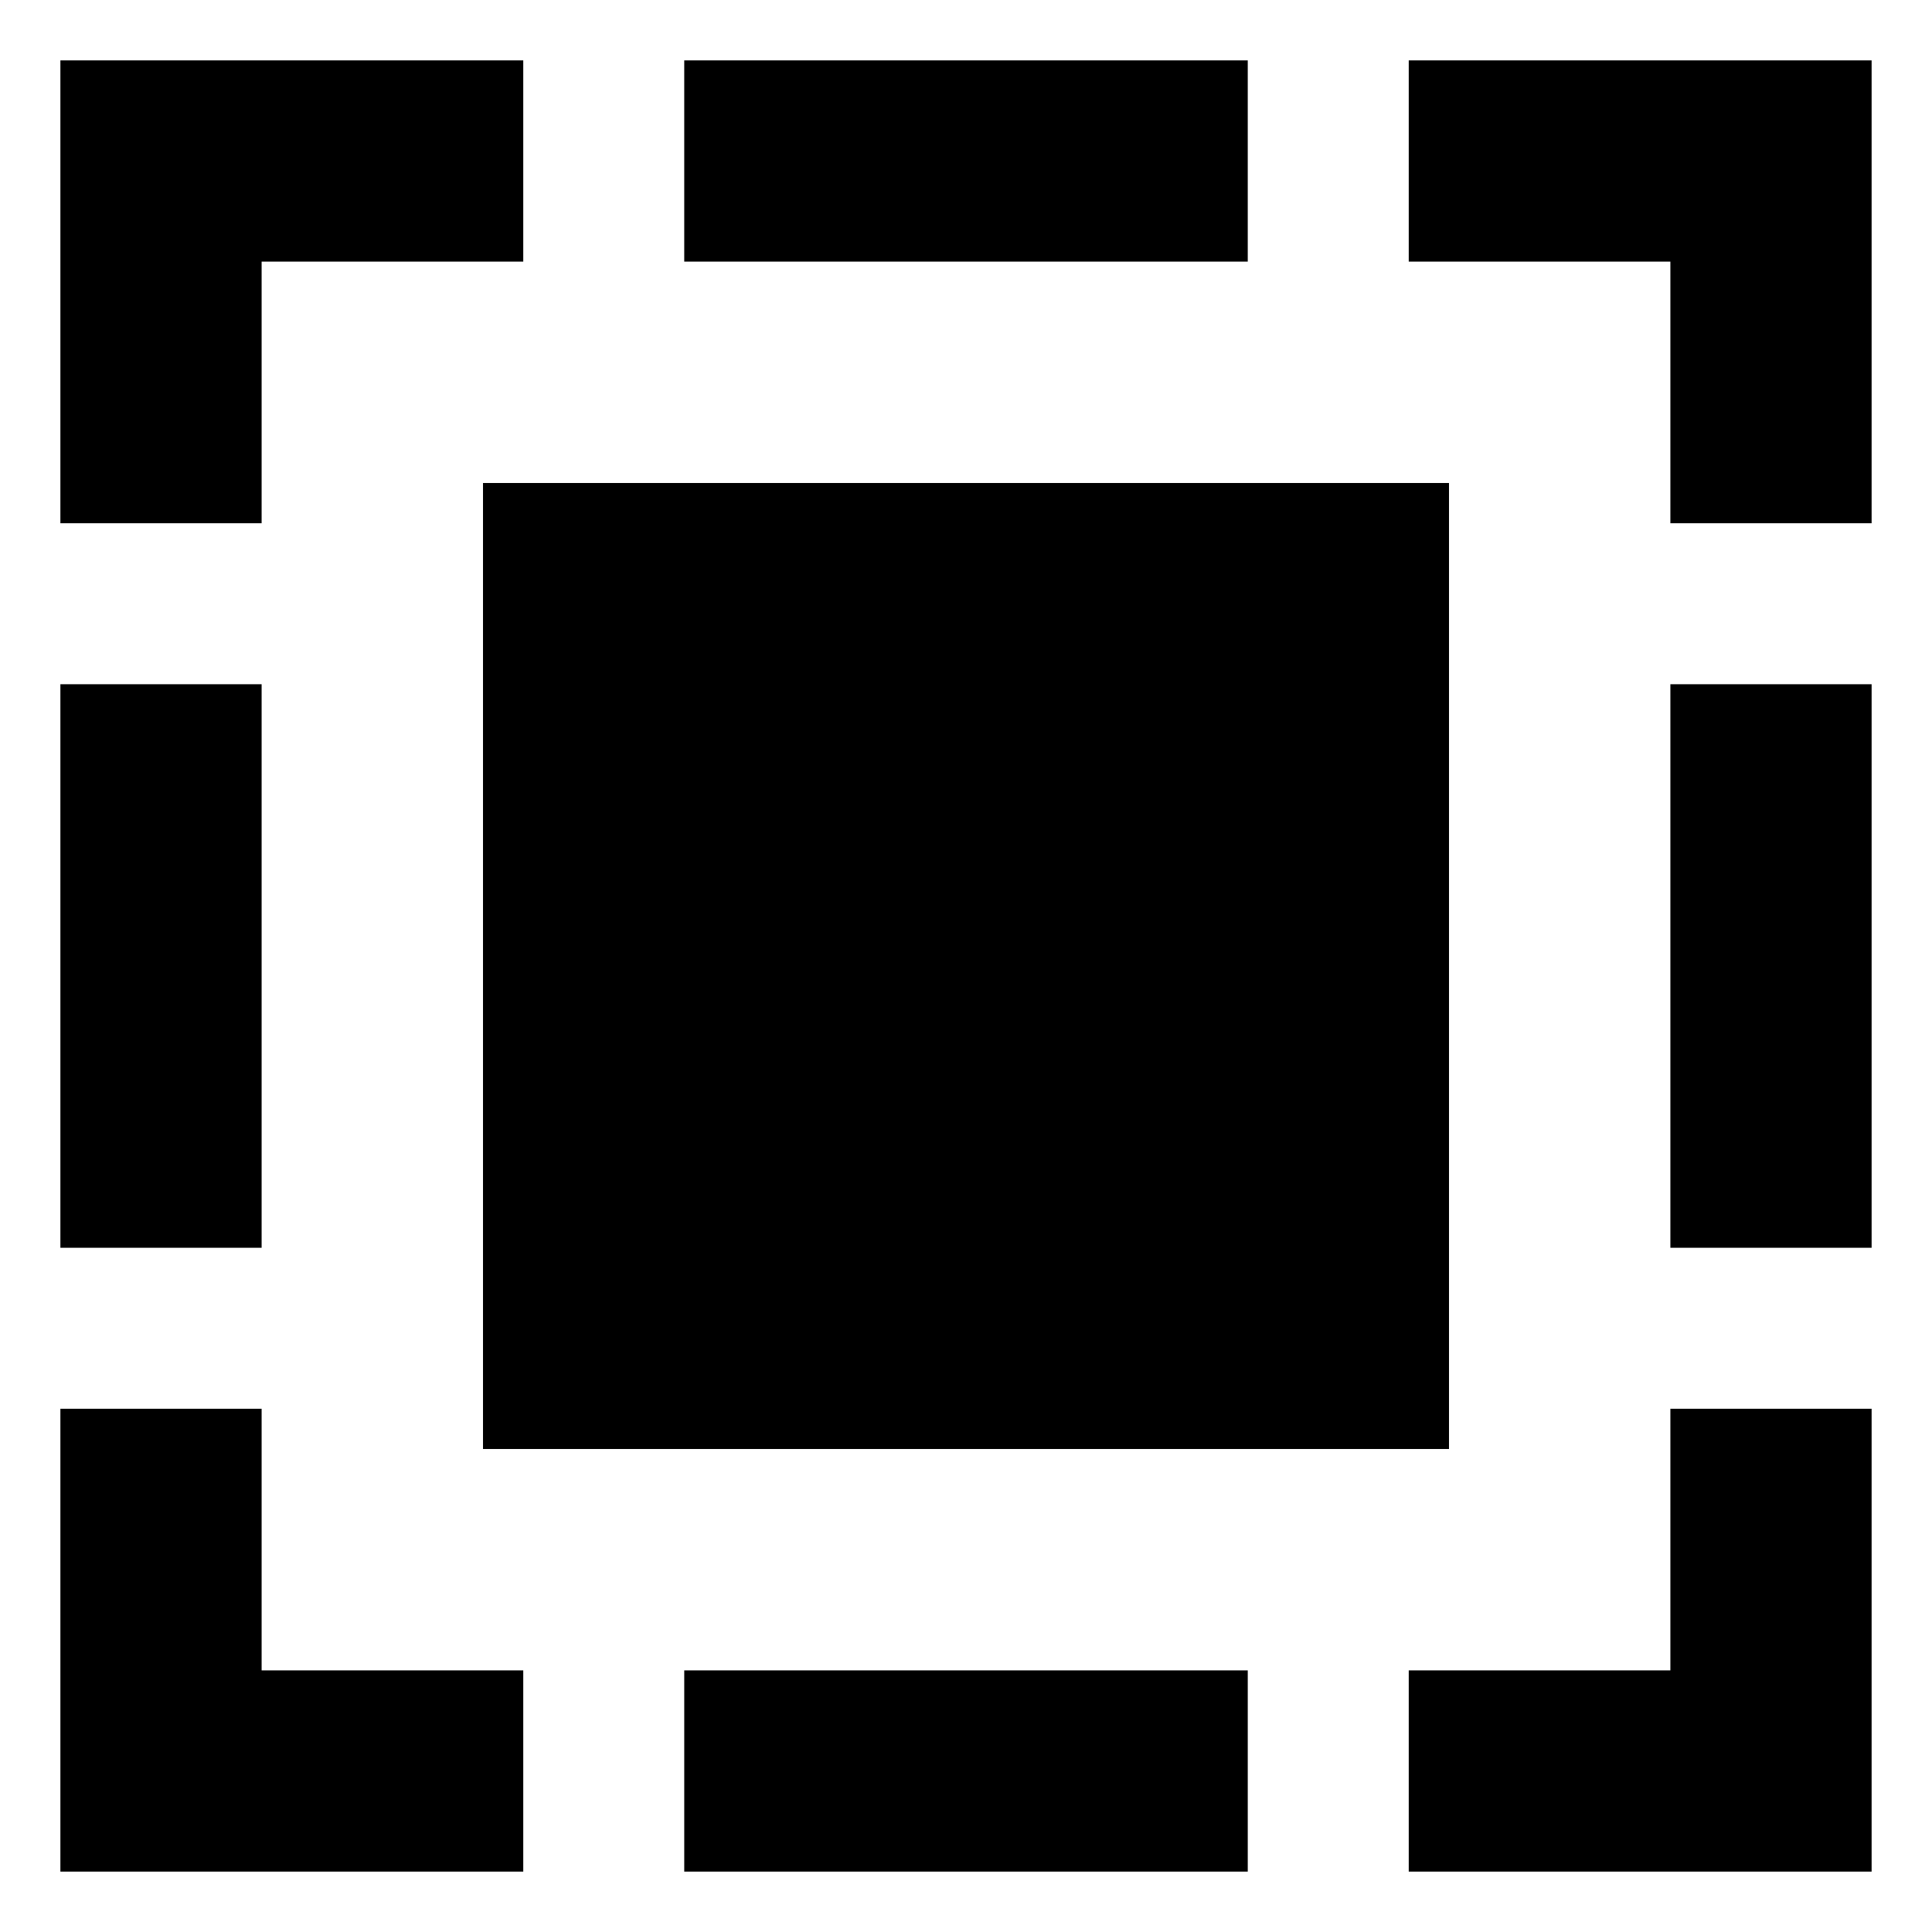 <svg xmlns="http://www.w3.org/2000/svg" fill="none" viewBox="0 0 24 24" id="Select-All--Streamline-Sharp-Remix">
  <desc>
    Select All Streamline Icon: https://streamlinehq.com
  </desc>
  <g id="Remix/Interface Essential/select-all">
    <path id="Union" fill="#000000" fill-rule="evenodd" d="M0.75 0.75H6.5v2.5H3.25V6.5H0.75V0.75ZM6 7v11h12V6H6v1Zm2.5 -3.75h7V0.75h-7v2.5Zm9 -2.5h5.75V6.5h-2.5V3.25H17.5V0.75Zm3.25 7.75v7h2.5v-7h-2.5Zm0 12.25V17.5h2.5v5.75H17.5v-2.5h3.25Zm-5.25 0h-7v2.5h7v-2.5ZM0.75 22v-4.5h2.5v3.25H6.5v2.5H0.75V22Zm0 -13.5v7h2.5v-7H0.75Z" clip-rule="evenodd" stroke-width="1"></path>
  </g>
</svg>